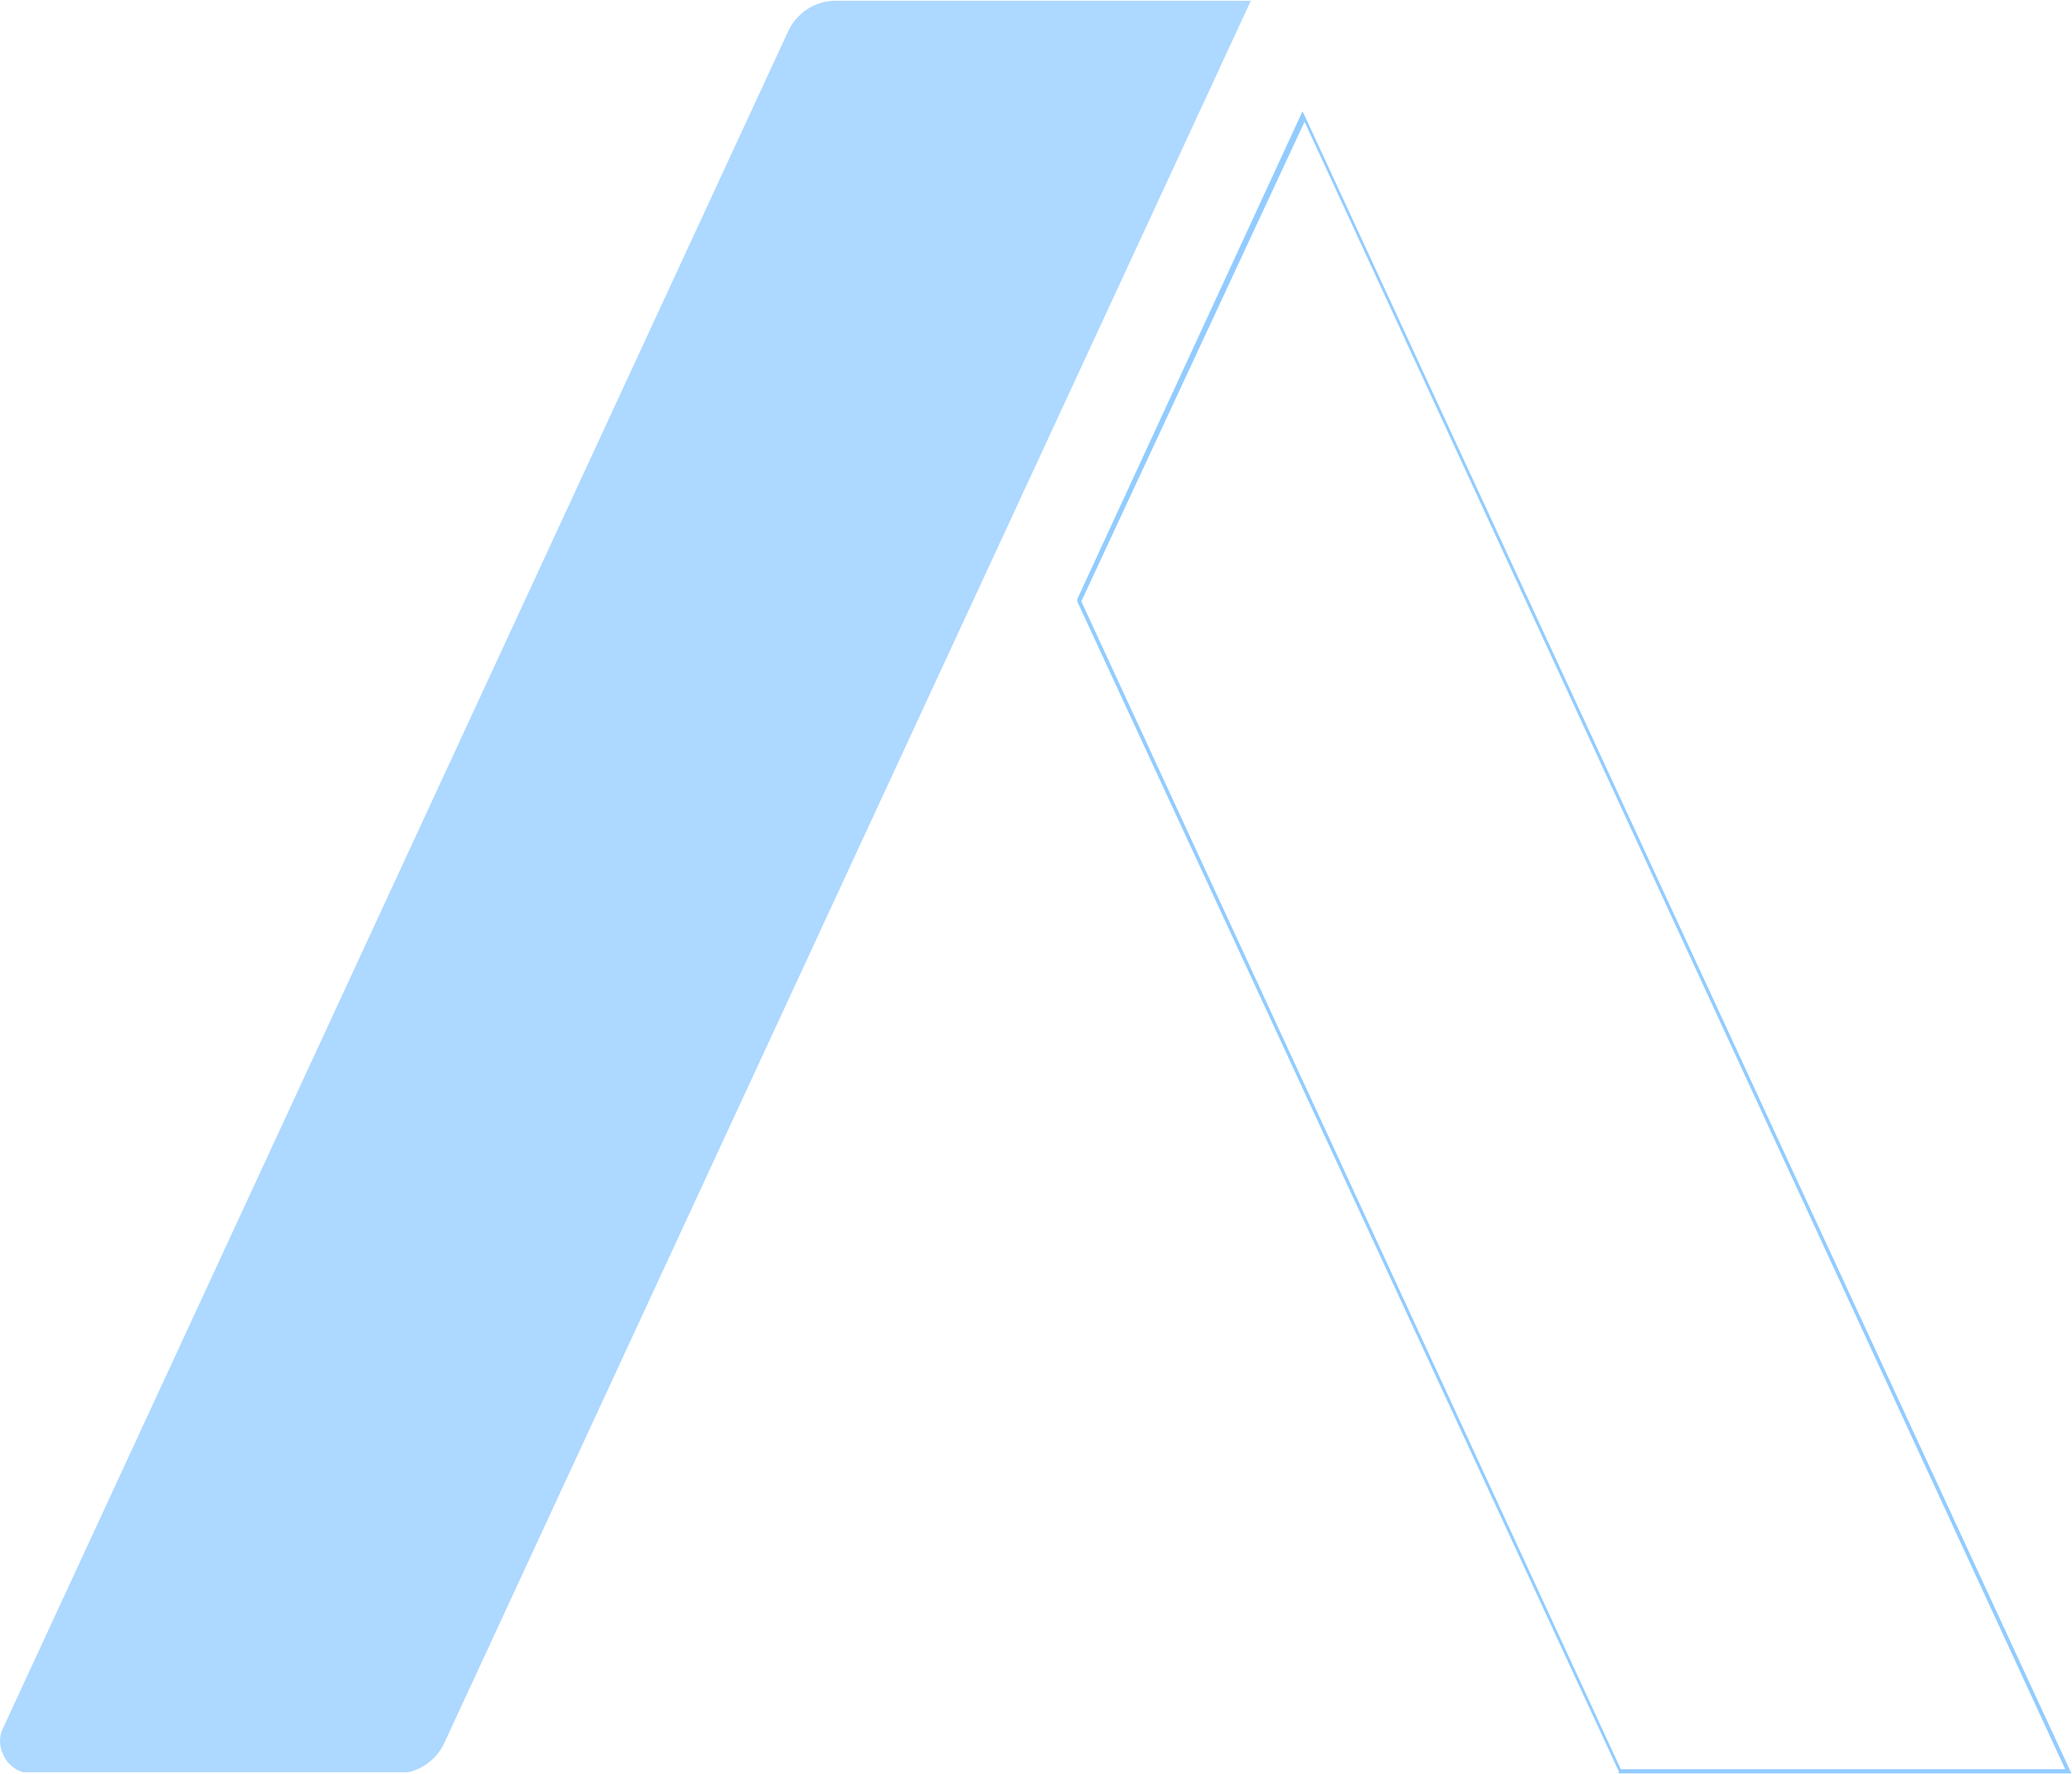 <?xml version="1.0" encoding="UTF-8"?>
<svg xmlns="http://www.w3.org/2000/svg" fill="none" viewBox="0 0 813 696">
  <g opacity=".6">
    <path d="M812.771 695.693H635.155v-.818L422.664 235.918v-.818l88.403-191.436.811 1.636 300.893 650.393Zm-176.805-1.636h174.372L511.878 47.755l-87.592 188.163 211.68 458.139Z" fill="#1C95FF" fill-opacity=".8"></path>
    <g clip-path="url(#a)">
      <path d="M155.83 695.696H12.277c-8.922 0-14.599-9.818-11.355-17.181L309.115 12.579C312.359 5.216 319.659.307 327.769.307h163.018L174.483 683.424c-3.244 7.363-10.543 12.272-18.653 12.272Z" fill="#1C95FF" fill-opacity=".6" style="mix-blend-mode:lighten"></path>
    </g>
  </g>
  <defs>
    <clipPath id="a">
      <path fill="#fff" d="M0 .307h490.876V695.23H0z"></path>
    </clipPath>
  </defs>
</svg>
